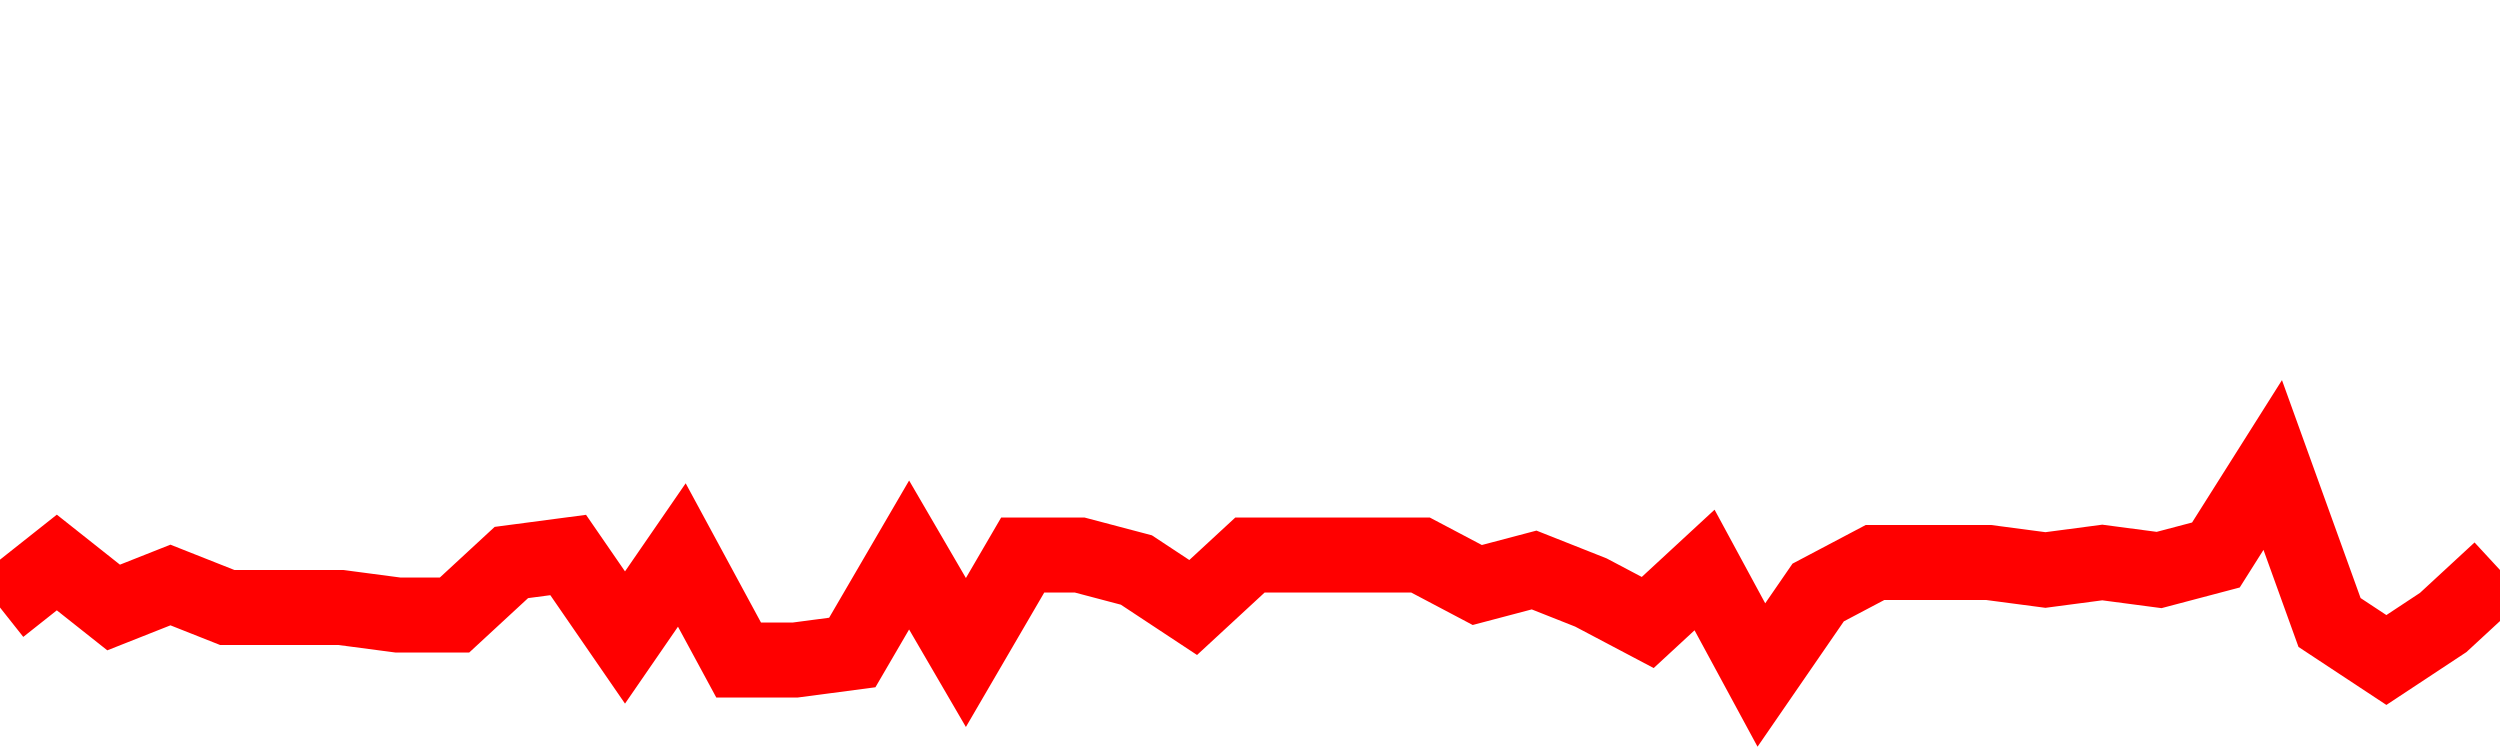 <svg xmlns="http://www.w3.org/2000/svg" xmlns:xlink="http://www.w3.org/1999/xlink" viewBox="0 0 100 30" class="ranking"><path  class="rline" d="M 0 24.3 L 0 24.3 L 2.273 22.5 L 4.545 24.3 L 6.818 23.4 L 9.091 24.3 L 11.364 24.3 L 13.636 24.3 L 15.909 24.6 L 18.182 24.6 L 20.455 22.5 L 22.727 22.2 L 25 25.5 L 27.273 22.2 L 29.545 26.4 L 31.818 26.4 L 34.091 26.1 L 36.364 22.2 L 38.636 26.1 L 40.909 22.2 L 43.182 22.2 L 45.455 22.8 L 47.727 24.3 L 50 22.2 L 52.273 22.2 L 54.545 22.2 L 56.818 22.2 L 59.091 23.4 L 61.364 22.8 L 63.636 23.7 L 65.909 24.9 L 68.182 22.8 L 70.455 27 L 72.727 23.7 L 75 22.5 L 77.273 22.5 L 79.545 22.5 L 81.818 22.8 L 84.091 22.5 L 86.364 22.8 L 88.636 22.2 L 90.909 18.6 L 93.182 24.9 L 95.455 26.4 L 97.727 24.9 L 100 22.8" fill="none" stroke-width="3" stroke="red"></path></svg>